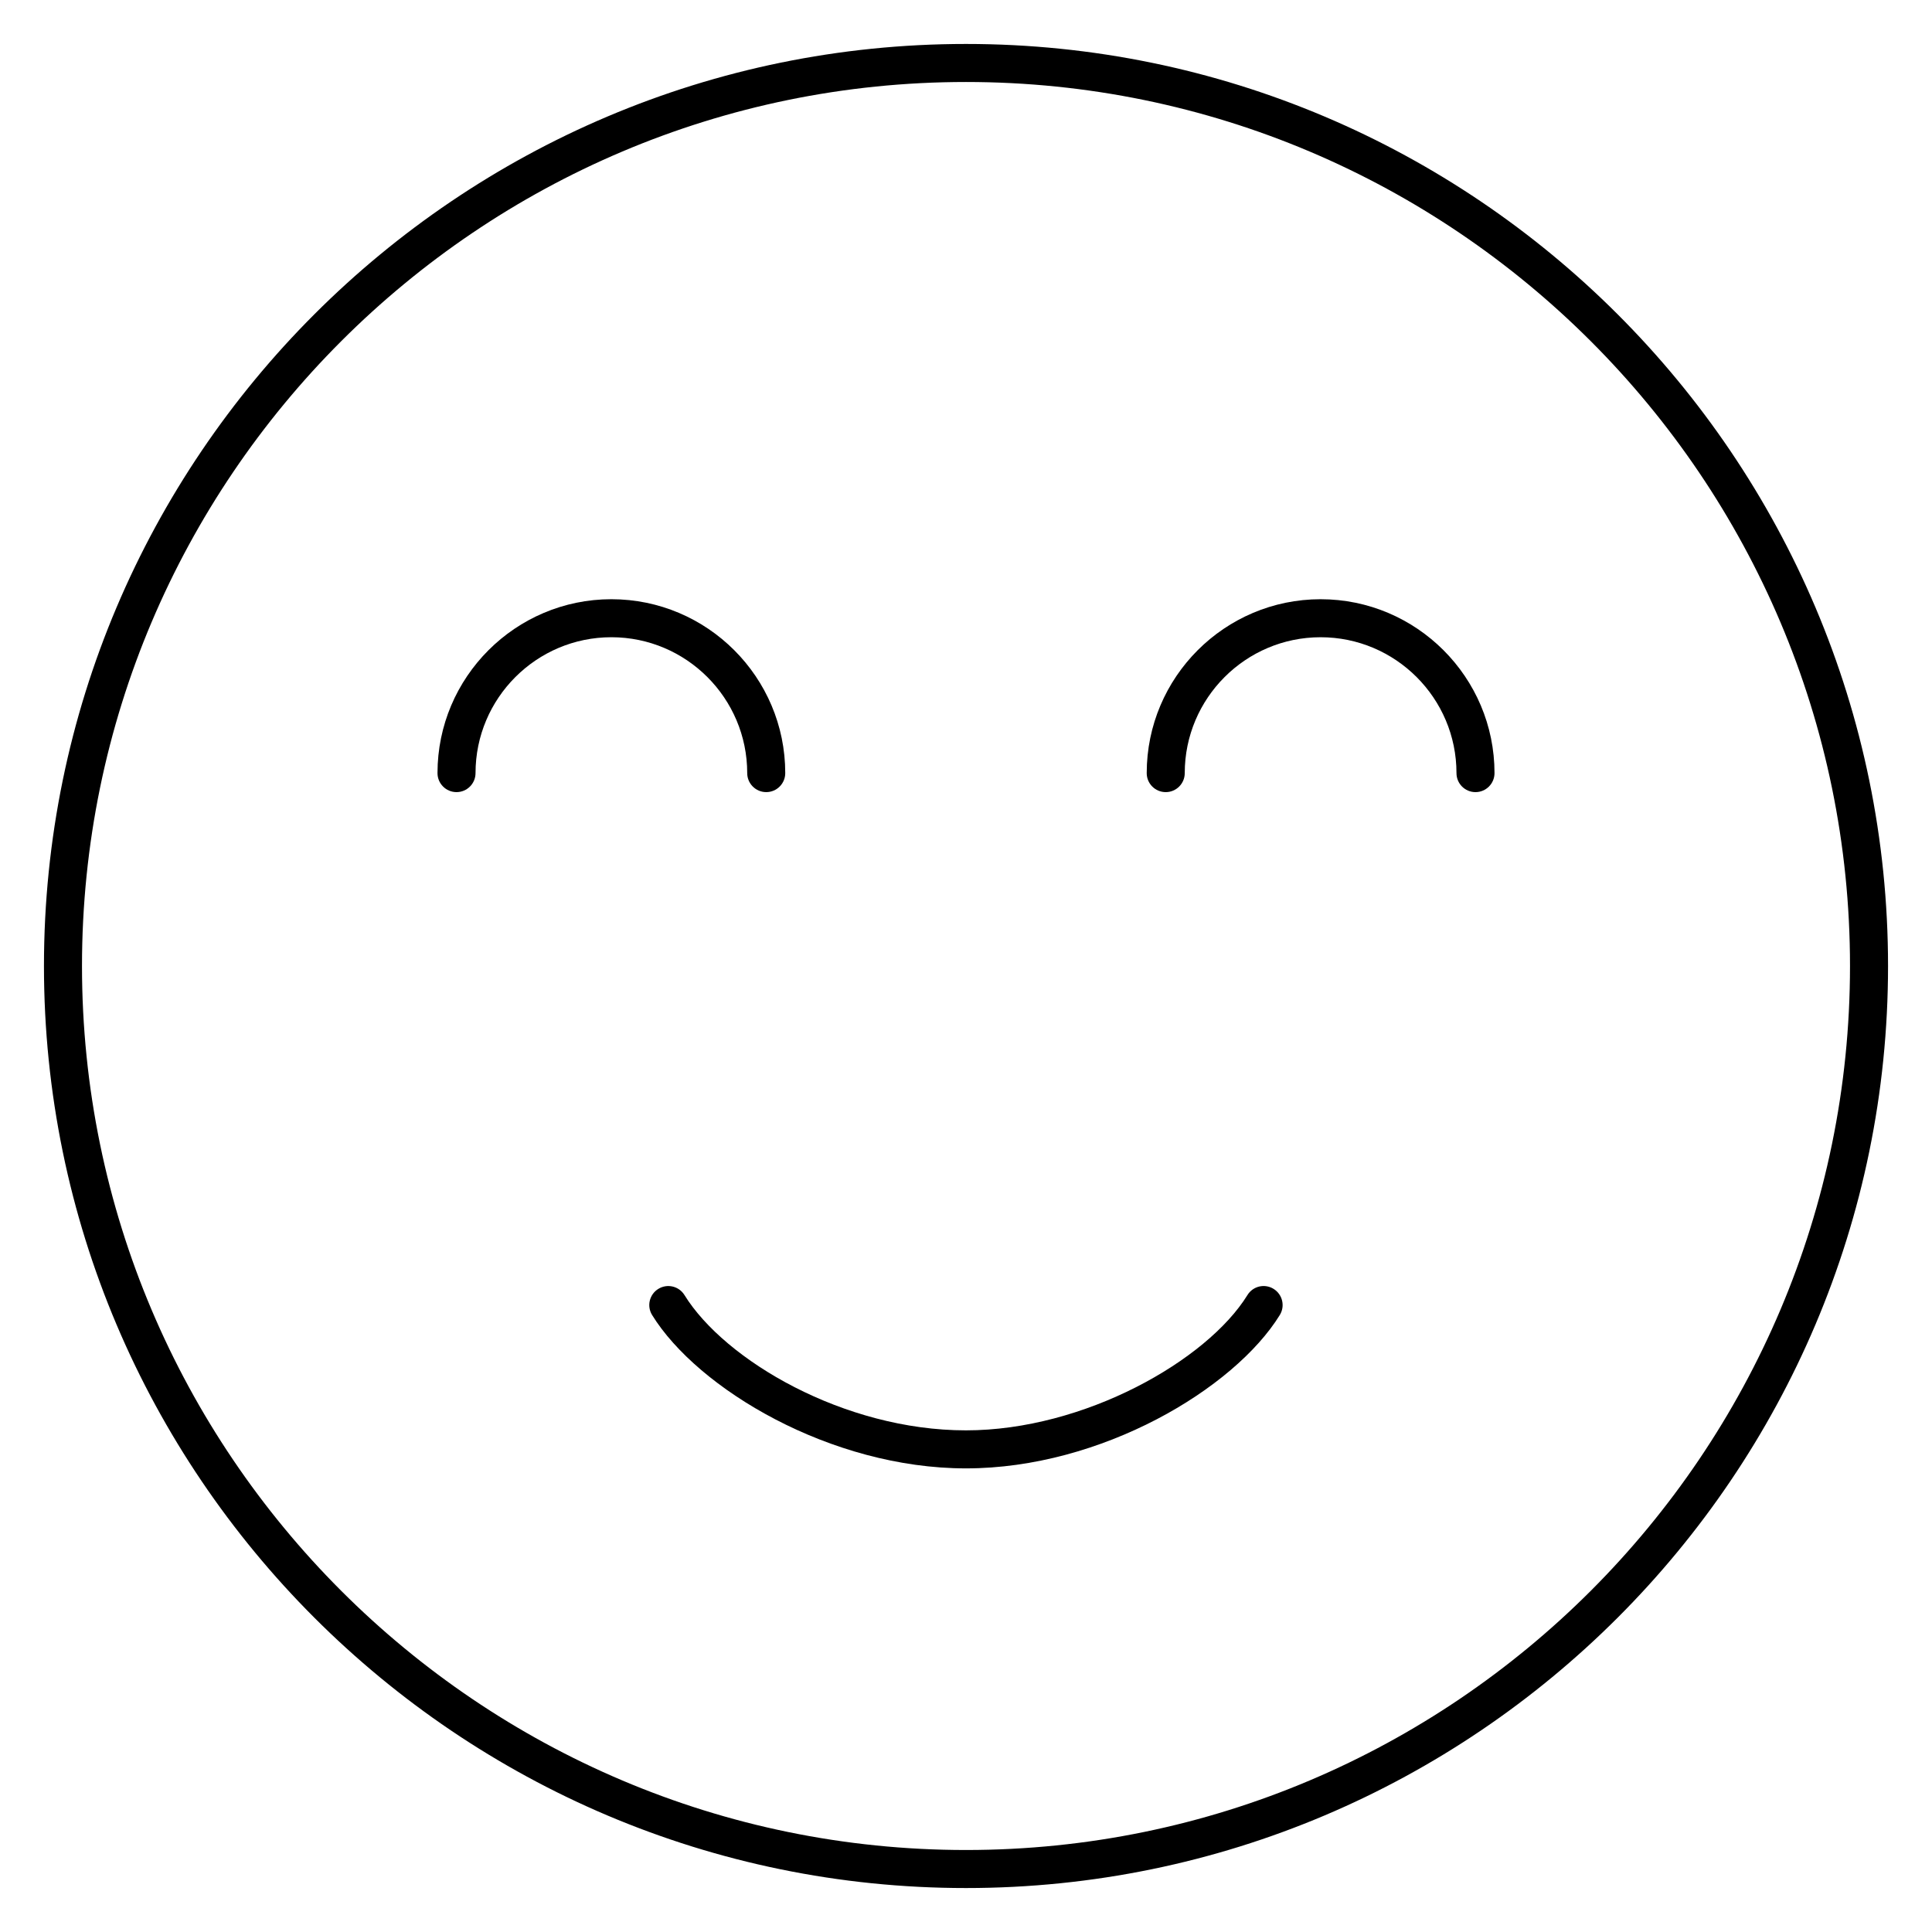 <?xml version="1.0" encoding="UTF-8"?>
<!-- Uploaded to: ICON Repo, www.svgrepo.com, Generator: ICON Repo Mixer Tools -->
<svg fill="#000000" width="800px" height="800px" version="1.1" viewBox="144 144 512 512" xmlns="http://www.w3.org/2000/svg">
 <g>
  <path d="m400 155.65c-134.73 0-244.35 109.61-244.35 244.35 0 134.73 109.61 244.35 244.35 244.35 134.73 0 244.35-109.62 244.35-244.35 0-134.73-109.62-244.35-244.35-244.35zm0 478.62c-129.18 0-234.27-105.09-234.27-234.27s105.09-234.27 234.27-234.27c129.18 0 234.27 105.09 234.27 234.27 0 129.18-105.09 234.27-234.27 234.27z"/>
  <path d="m342.02 348.88c0 2.781 2.258 5.039 5.039 5.039s5.039-2.258 5.039-5.039c0-25.406-20.672-46.082-46.078-46.082s-46.078 20.676-46.078 46.082c0 2.781 2.258 5.039 5.039 5.039s5.039-2.258 5.039-5.039c0-19.855 16.152-36.008 36.004-36.008 19.848 0 35.996 16.152 35.996 36.008z"/>
  <path d="m493.97 302.8c-25.406 0-46.078 20.676-46.078 46.082 0 2.781 2.254 5.039 5.039 5.039s5.039-2.258 5.039-5.039c0-19.855 16.152-36.008 36.004-36.008 19.855 0 36.008 16.152 36.008 36.008 0 2.781 2.254 5.039 5.039 5.039 2.785 0 5.039-2.258 5.039-5.039 0-25.402-20.676-46.082-46.09-46.082z"/>
  <path d="m481.52 485.57c-2.379-1.473-5.477-0.734-6.934 1.637-10.691 17.316-43.211 35.852-74.594 35.852-32.395 0-63.945-18.609-74.598-35.852-1.461-2.367-4.566-3.102-6.934-1.637-2.367 1.461-3.102 4.566-1.637 6.934 12.07 19.543 47.301 40.633 83.168 40.633 35.875 0 71.098-21.094 83.164-40.633 1.465-2.363 0.727-5.473-1.637-6.934z"/>
 </g>
</svg>
